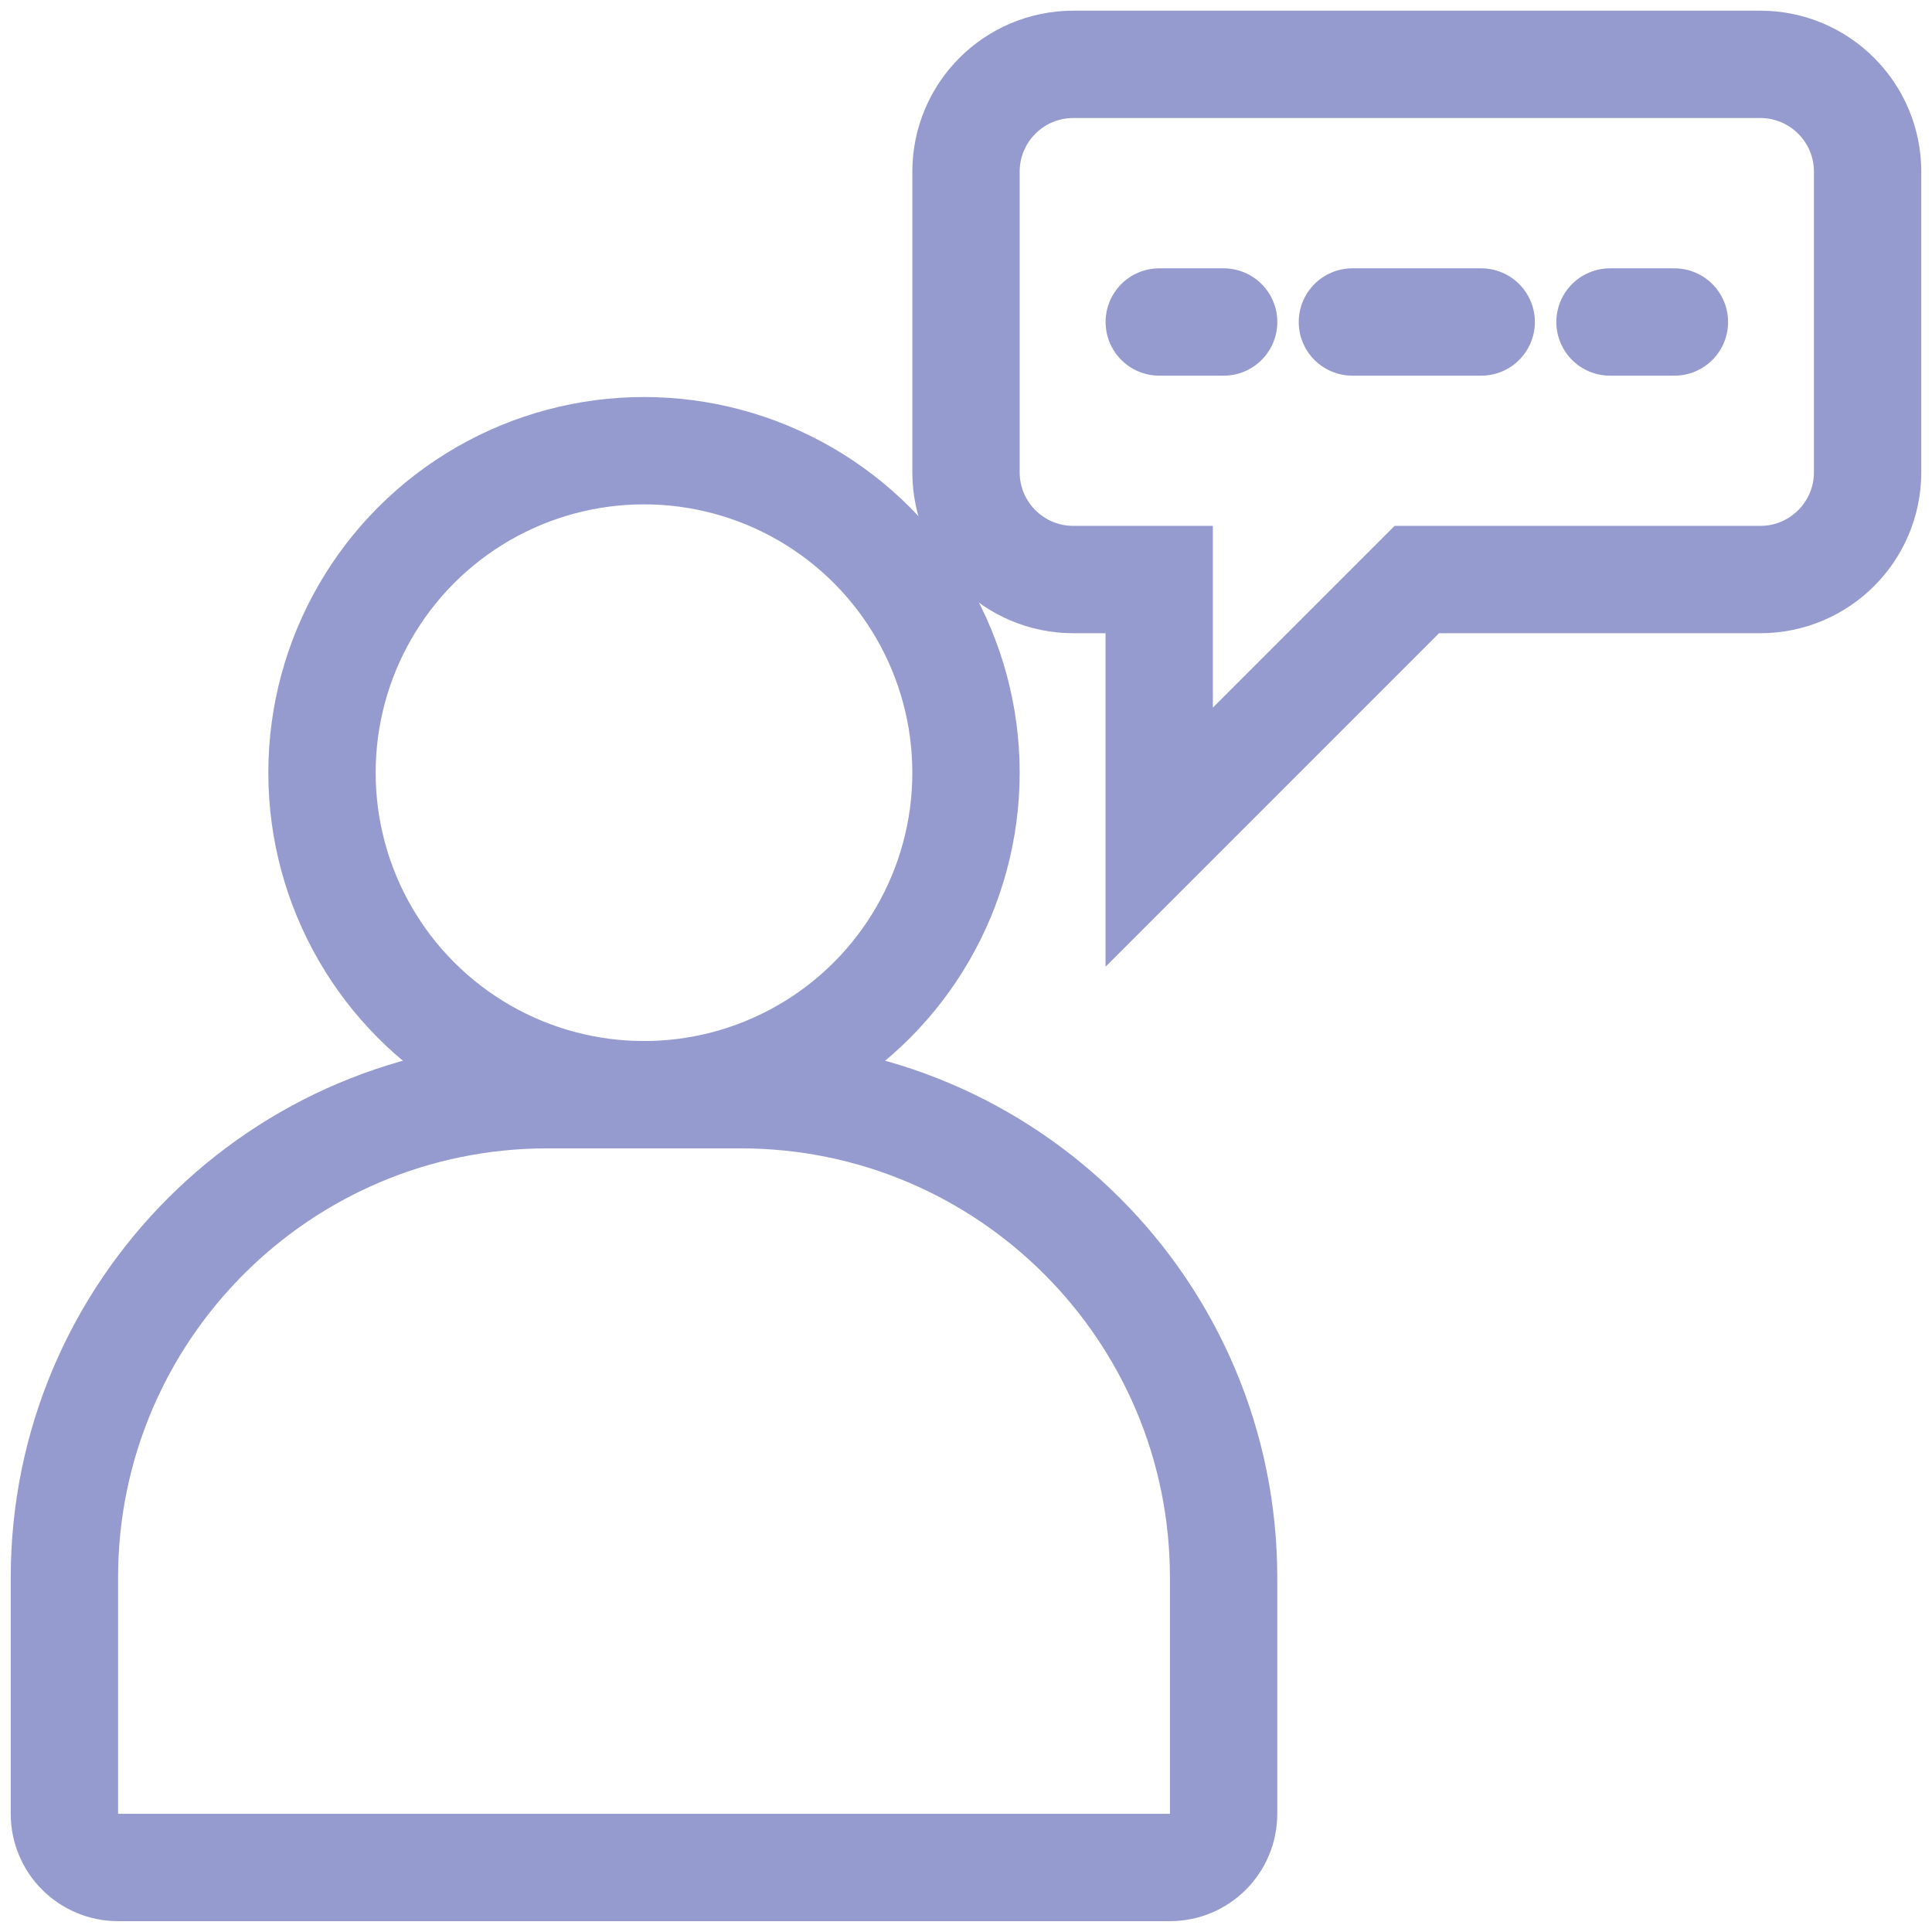 <svg width="36" height="36" viewBox="0 0 36 36" fill="none" xmlns="http://www.w3.org/2000/svg">
<path d="M1.2 29.398C1.2 24.428 5.23 20.398 10.2 20.398H13.8C18.771 20.398 22.8 24.428 22.8 29.398V33.798C22.8 34.351 22.352 34.798 21.8 34.798H2.2C1.648 34.798 1.2 34.351 1.2 33.798V29.398Z" stroke="#959ACF" stroke-width="2"/>
<circle cx="12" cy="14.398" r="6" stroke="#959ACF" stroke-width="2"/>
<path d="M20 1.199H32.8C33.905 1.199 34.8 2.095 34.8 3.199V5.999V8.799C34.8 9.904 33.905 10.799 32.8 10.799H26.4L21.6 15.599L21.6 10.799H20C18.895 10.799 18 9.904 18 8.799V3.199C18 2.095 18.895 1.199 20 1.199Z" stroke="#959ACF" stroke-width="2"/>
<path d="M30 6L31.2 6" stroke="#959ACF" stroke-width="2" stroke-linecap="round"/>
<path d="M21.601 6H22.801" stroke="#959ACF" stroke-width="2" stroke-linecap="round"/>
<path d="M25.2 6H27.6" stroke="#959ACF" stroke-width="2" stroke-linecap="round"/>
</svg>
